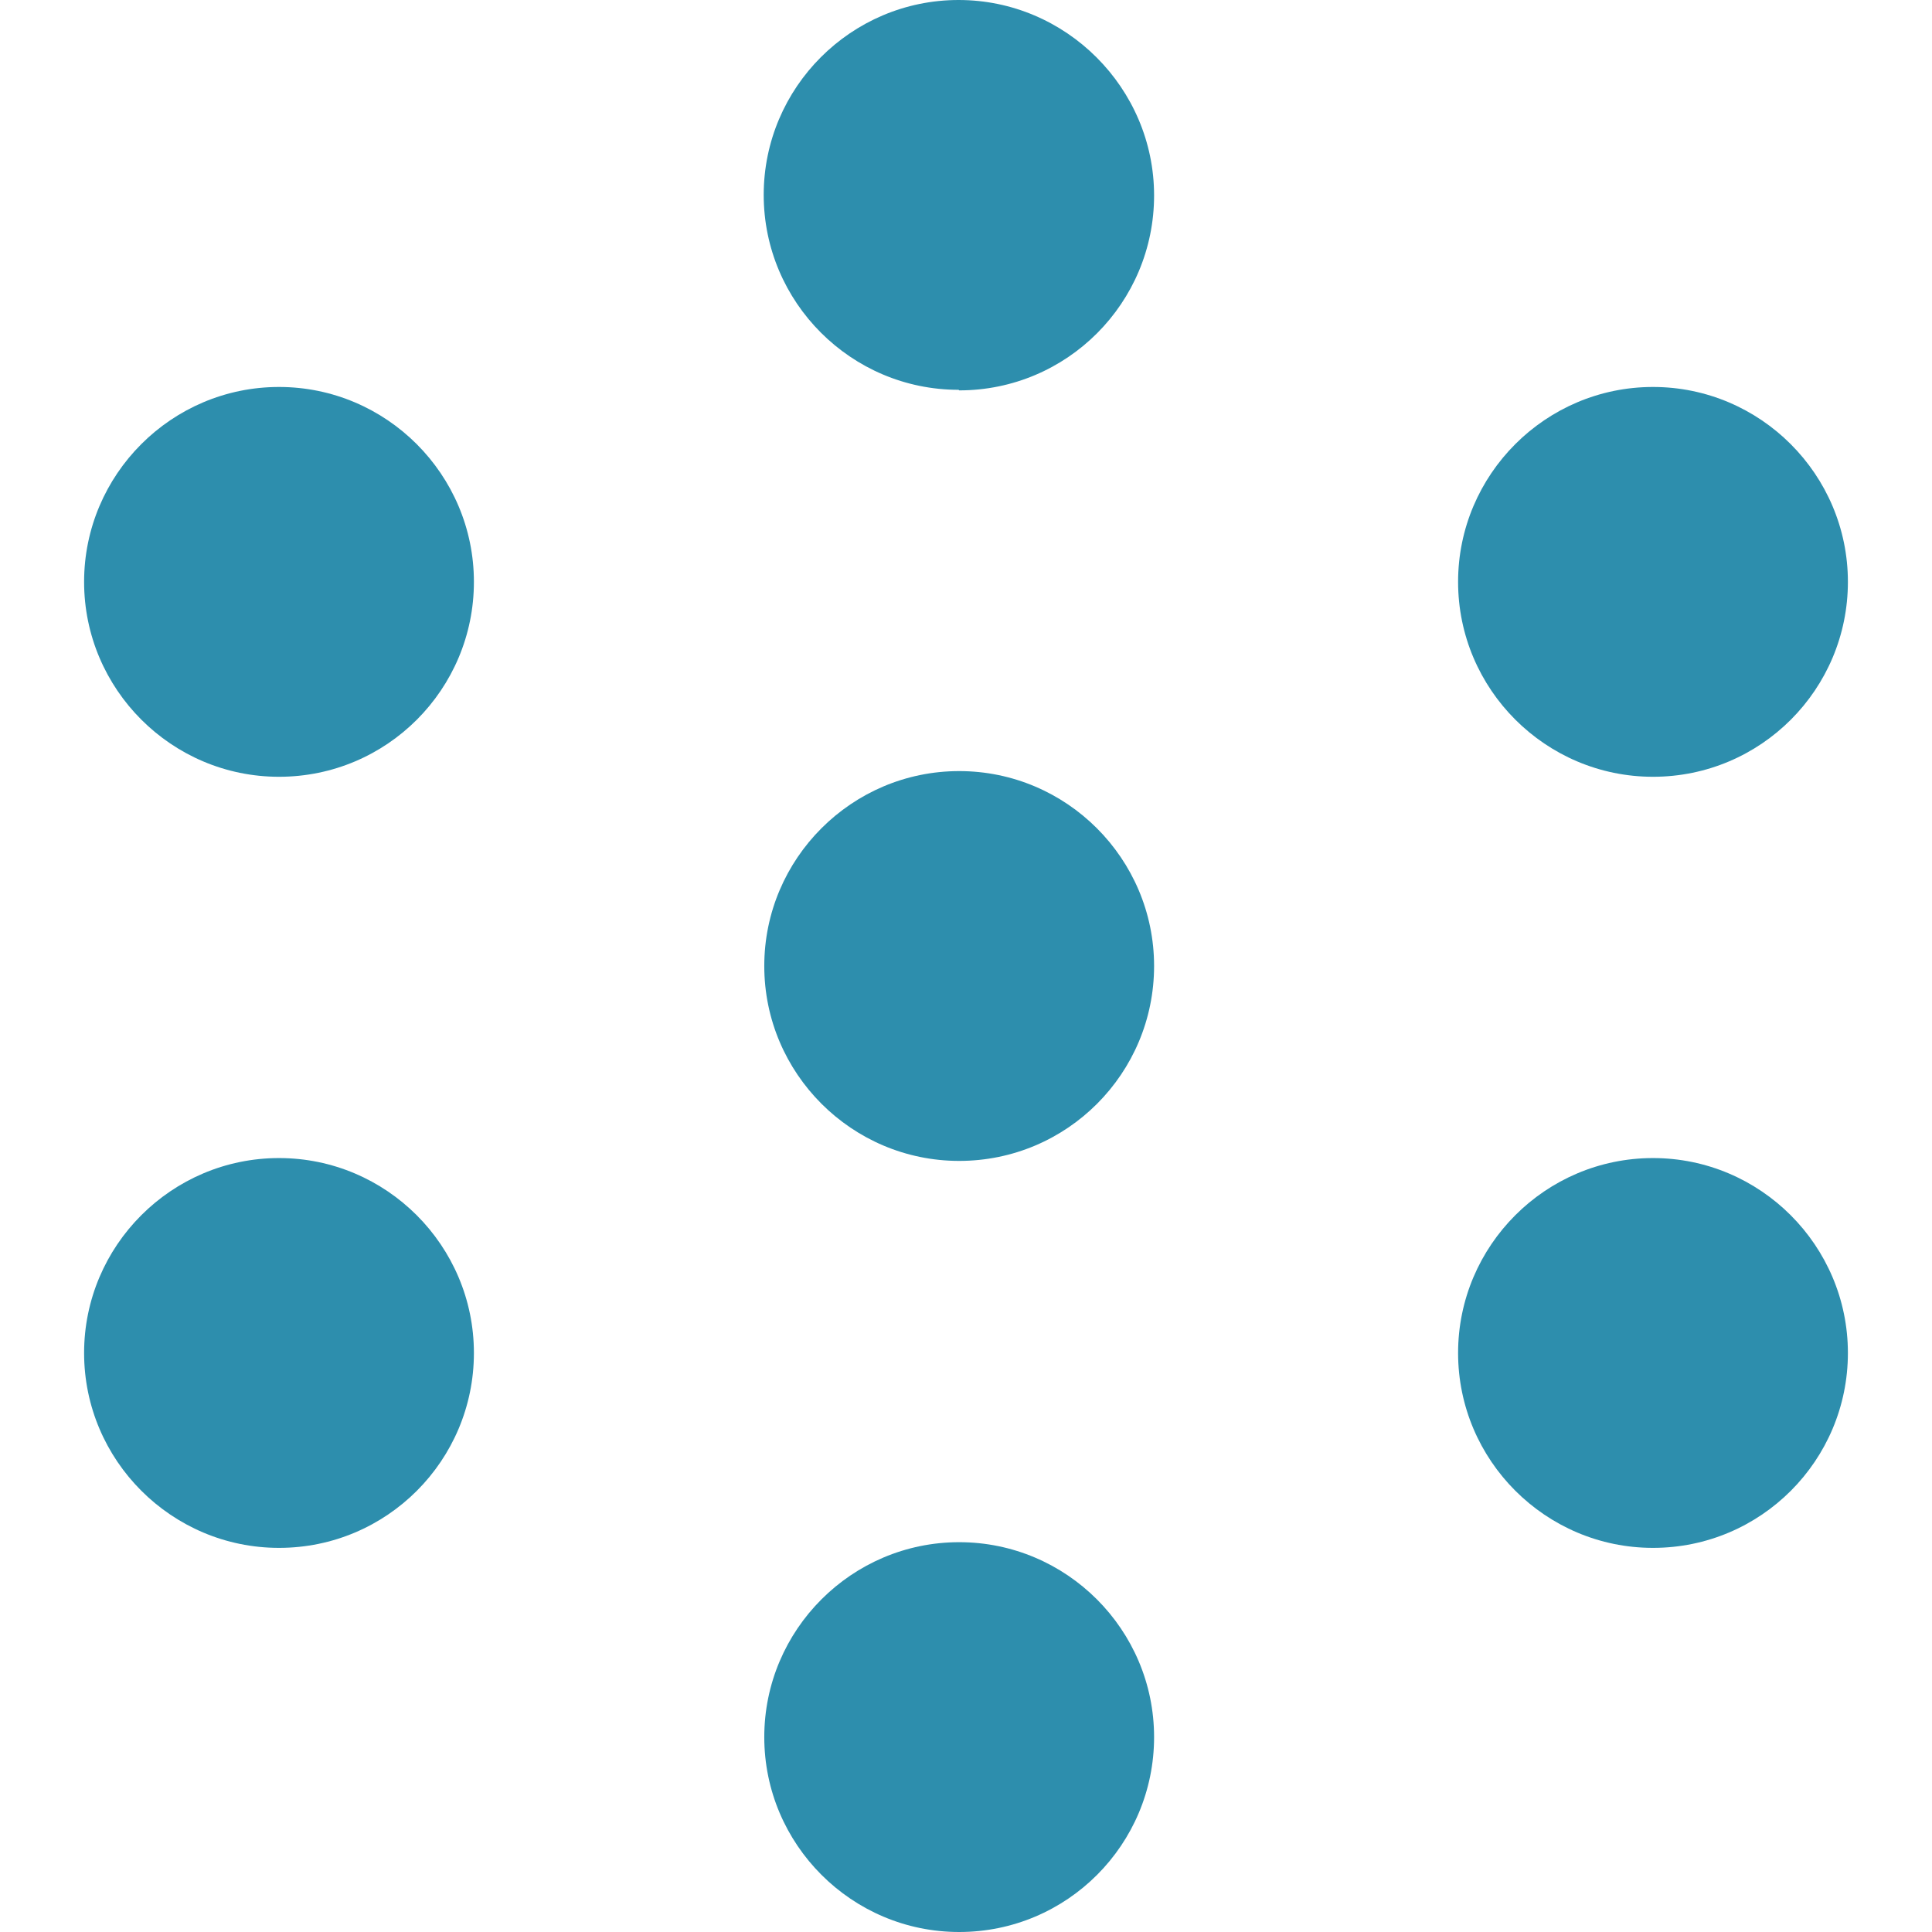 <svg xmlns="http://www.w3.org/2000/svg" id="Ebene_1" viewBox="0 0 34 34"><defs><style>.cls-1{fill:#2d8ead;}</style></defs><path class="cls-1" d="M4.91,27.24c1.9,0,3.43-1.54,3.43-3.43s-1.54-3.43-3.43-3.43-3.43,1.54-3.43,3.43,1.54,3.43,3.43,3.43Z"></path><path class="cls-1" d="M4.91,13.67c1.9,0,3.43-1.54,3.43-3.43s-1.54-3.43-3.43-3.43-3.43,1.54-3.43,3.43,1.54,3.43,3.43,3.43Z"></path><path class="cls-1" d="M16.88,34c1.9,0,3.43-1.54,3.43-3.43s-1.54-3.43-3.43-3.43-3.43,1.54-3.43,3.43,1.54,3.43,3.43,3.43Z"></path><path class="cls-1" d="M16.88,20.43c1.9,0,3.43-1.54,3.43-3.43s-1.54-3.43-3.43-3.43-3.43,1.54-3.43,3.43,1.54,3.43,3.43,3.43Z"></path><path class="cls-1" d="M16.88,6.87c1.9,0,3.43-1.54,3.43-3.43S18.76,0,16.87,0s-3.43,1.54-3.43,3.43,1.54,3.43,3.43,3.43Z"></path><path class="cls-1" d="M29.09,27.24c1.9,0,3.43-1.54,3.43-3.43s-1.54-3.43-3.43-3.43-3.43,1.54-3.43,3.43,1.54,3.43,3.43,3.43Z"></path><path class="cls-1" d="M29.09,13.67c1.9,0,3.43-1.54,3.43-3.43s-1.54-3.43-3.43-3.43-3.43,1.54-3.43,3.43,1.54,3.43,3.43,3.43Z"></path></svg>